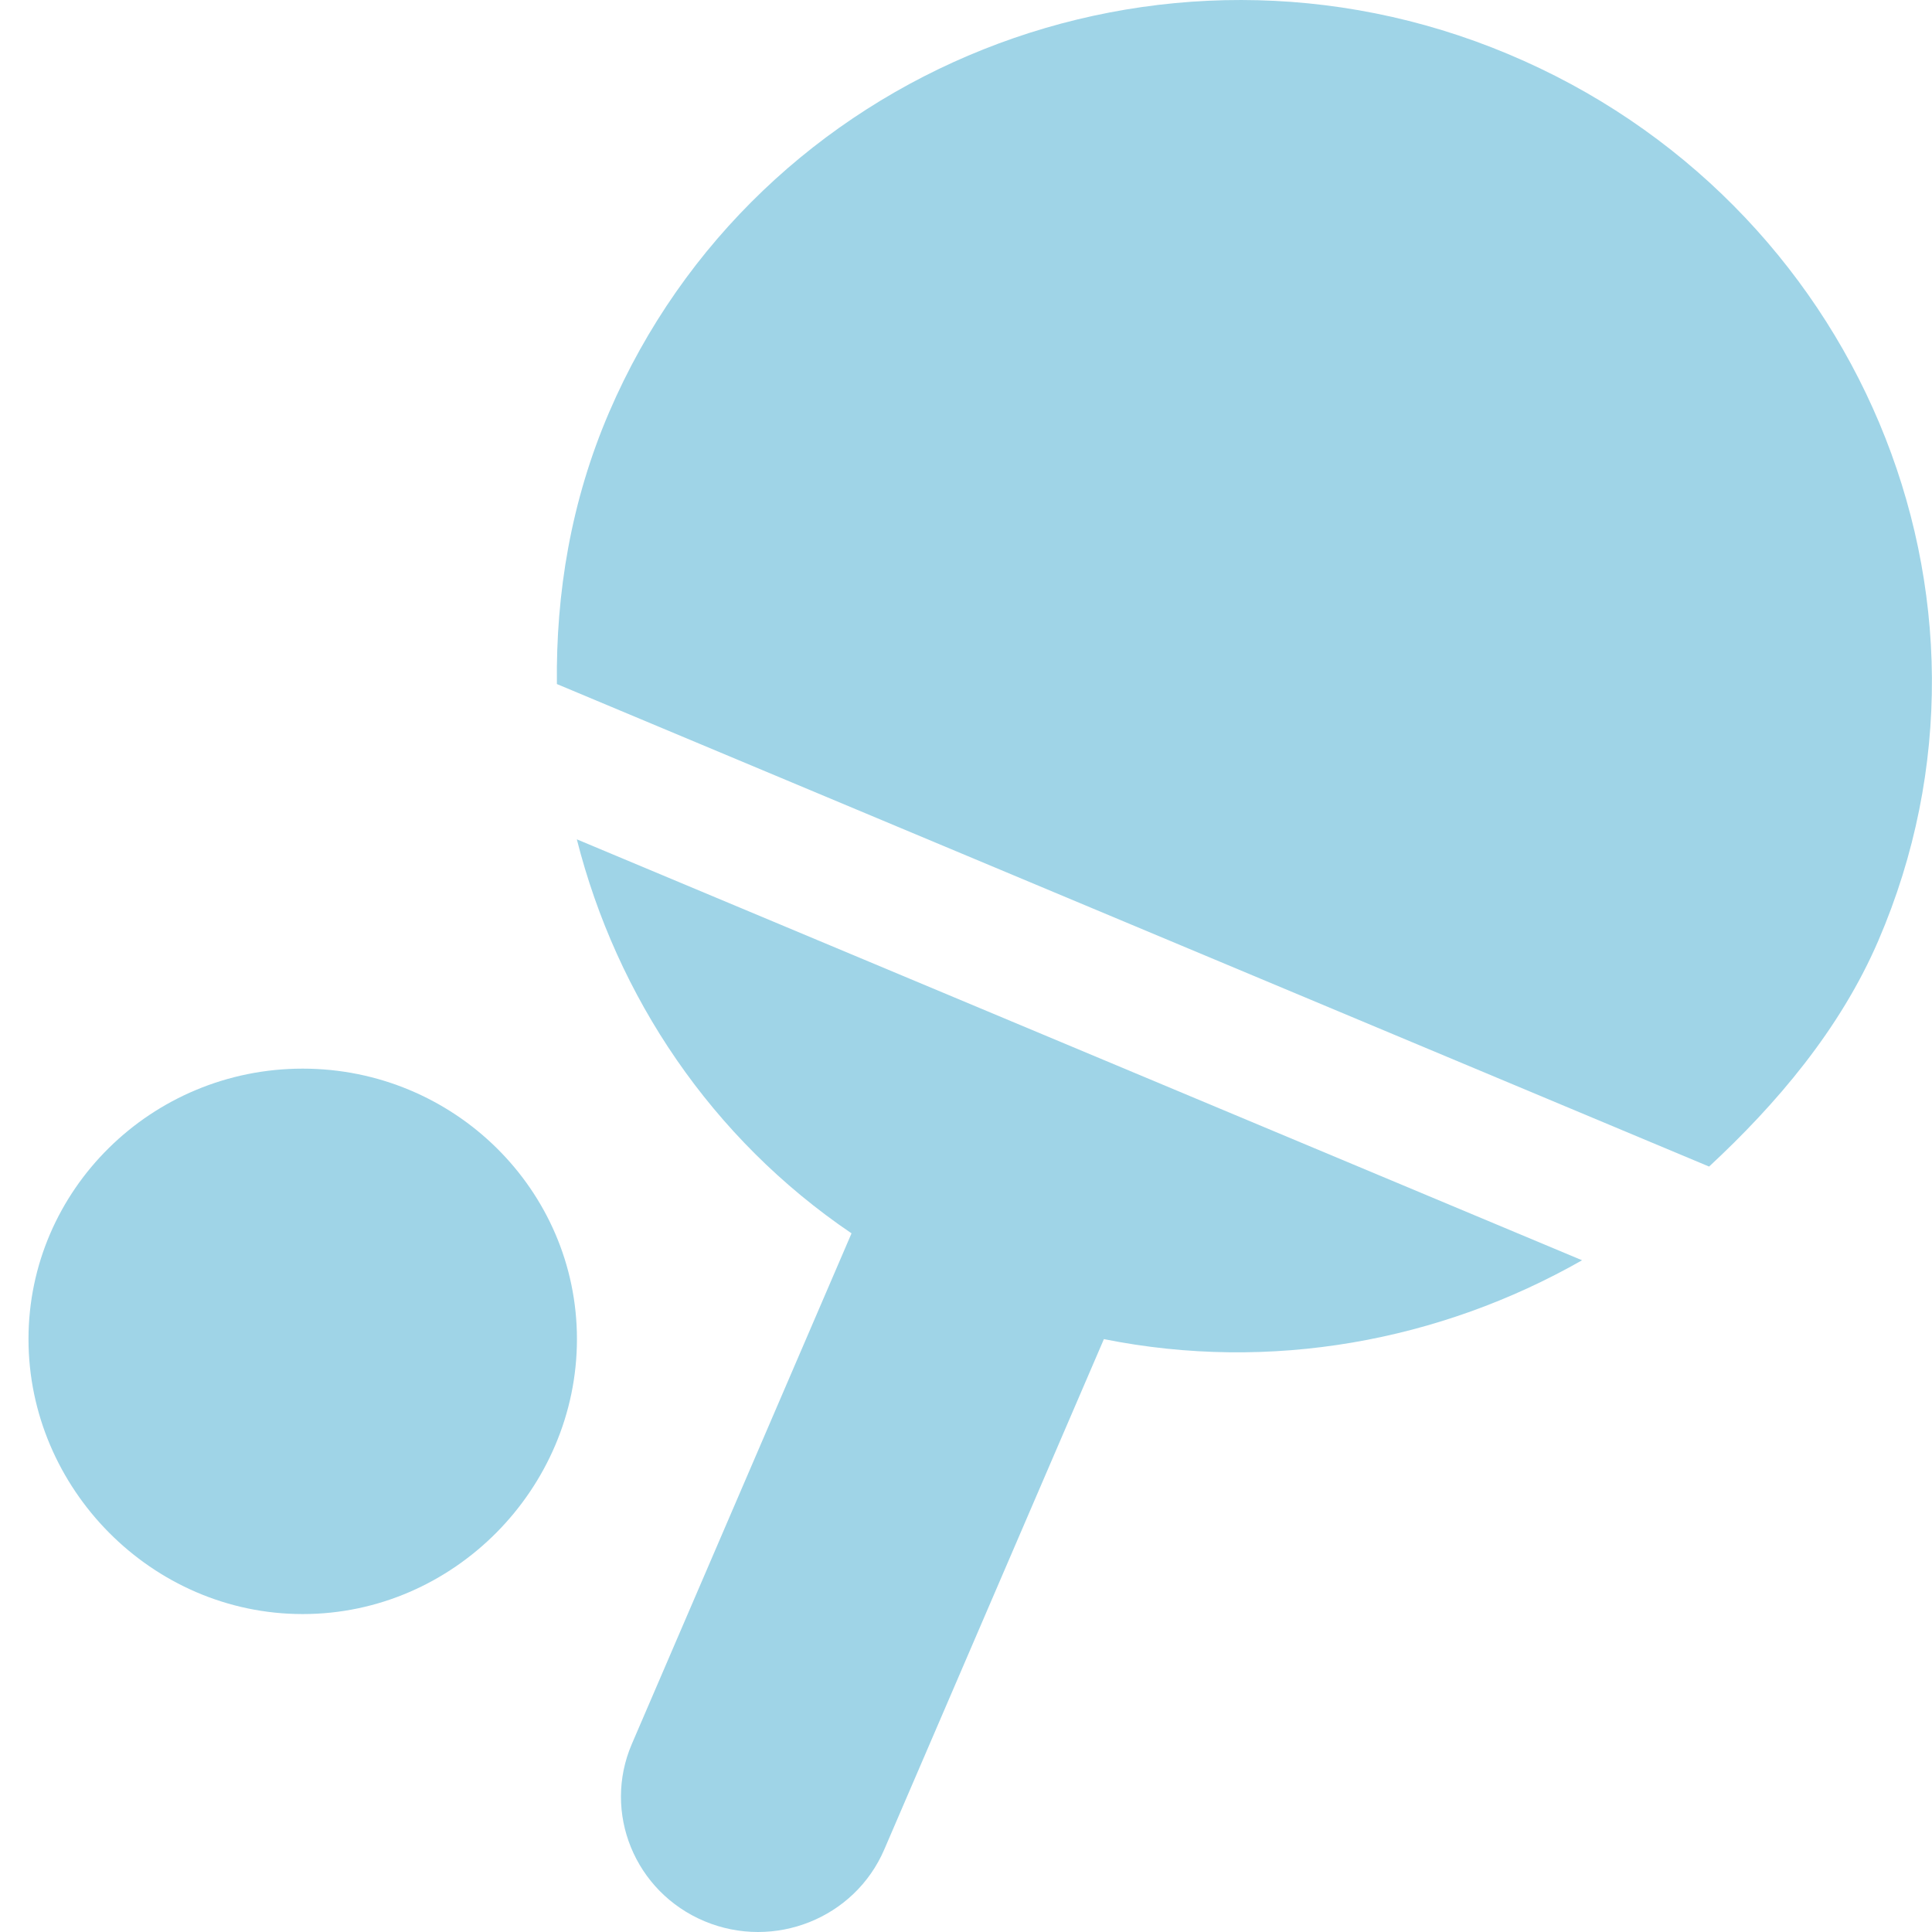 <svg width="16" height="16" viewBox="0 0 16 16" fill="none" xmlns="http://www.w3.org/2000/svg">
<path d="M2.507 8.85C1.255 8.85 0.236 9.854 0.236 11.09C0.236 12.325 1.255 13.367 2.507 13.367C3.759 13.367 4.778 12.325 4.778 11.09C4.778 9.854 3.759 8.85 2.507 8.85Z" fill="#9FD4E7"/>
<path d="M15.556 7.789C16.781 4.942 15.374 1.655 12.488 0.447C9.603 -0.762 6.27 0.566 5.045 3.413C4.728 4.15 4.603 4.914 4.612 5.665L14.154 9.661C14.709 9.146 15.239 8.526 15.556 7.789Z" fill="#9FD4E7"/>
<path d="M4.777 6.951C5.107 8.252 5.89 9.427 7.052 10.214L5.233 14.442C4.988 15.011 5.257 15.669 5.835 15.911C6.412 16.152 7.078 15.887 7.323 15.317L9.142 11.09C10.523 11.367 11.925 11.107 13.102 10.437L4.777 6.951Z" fill="#9FD4E7"/>
</svg>
